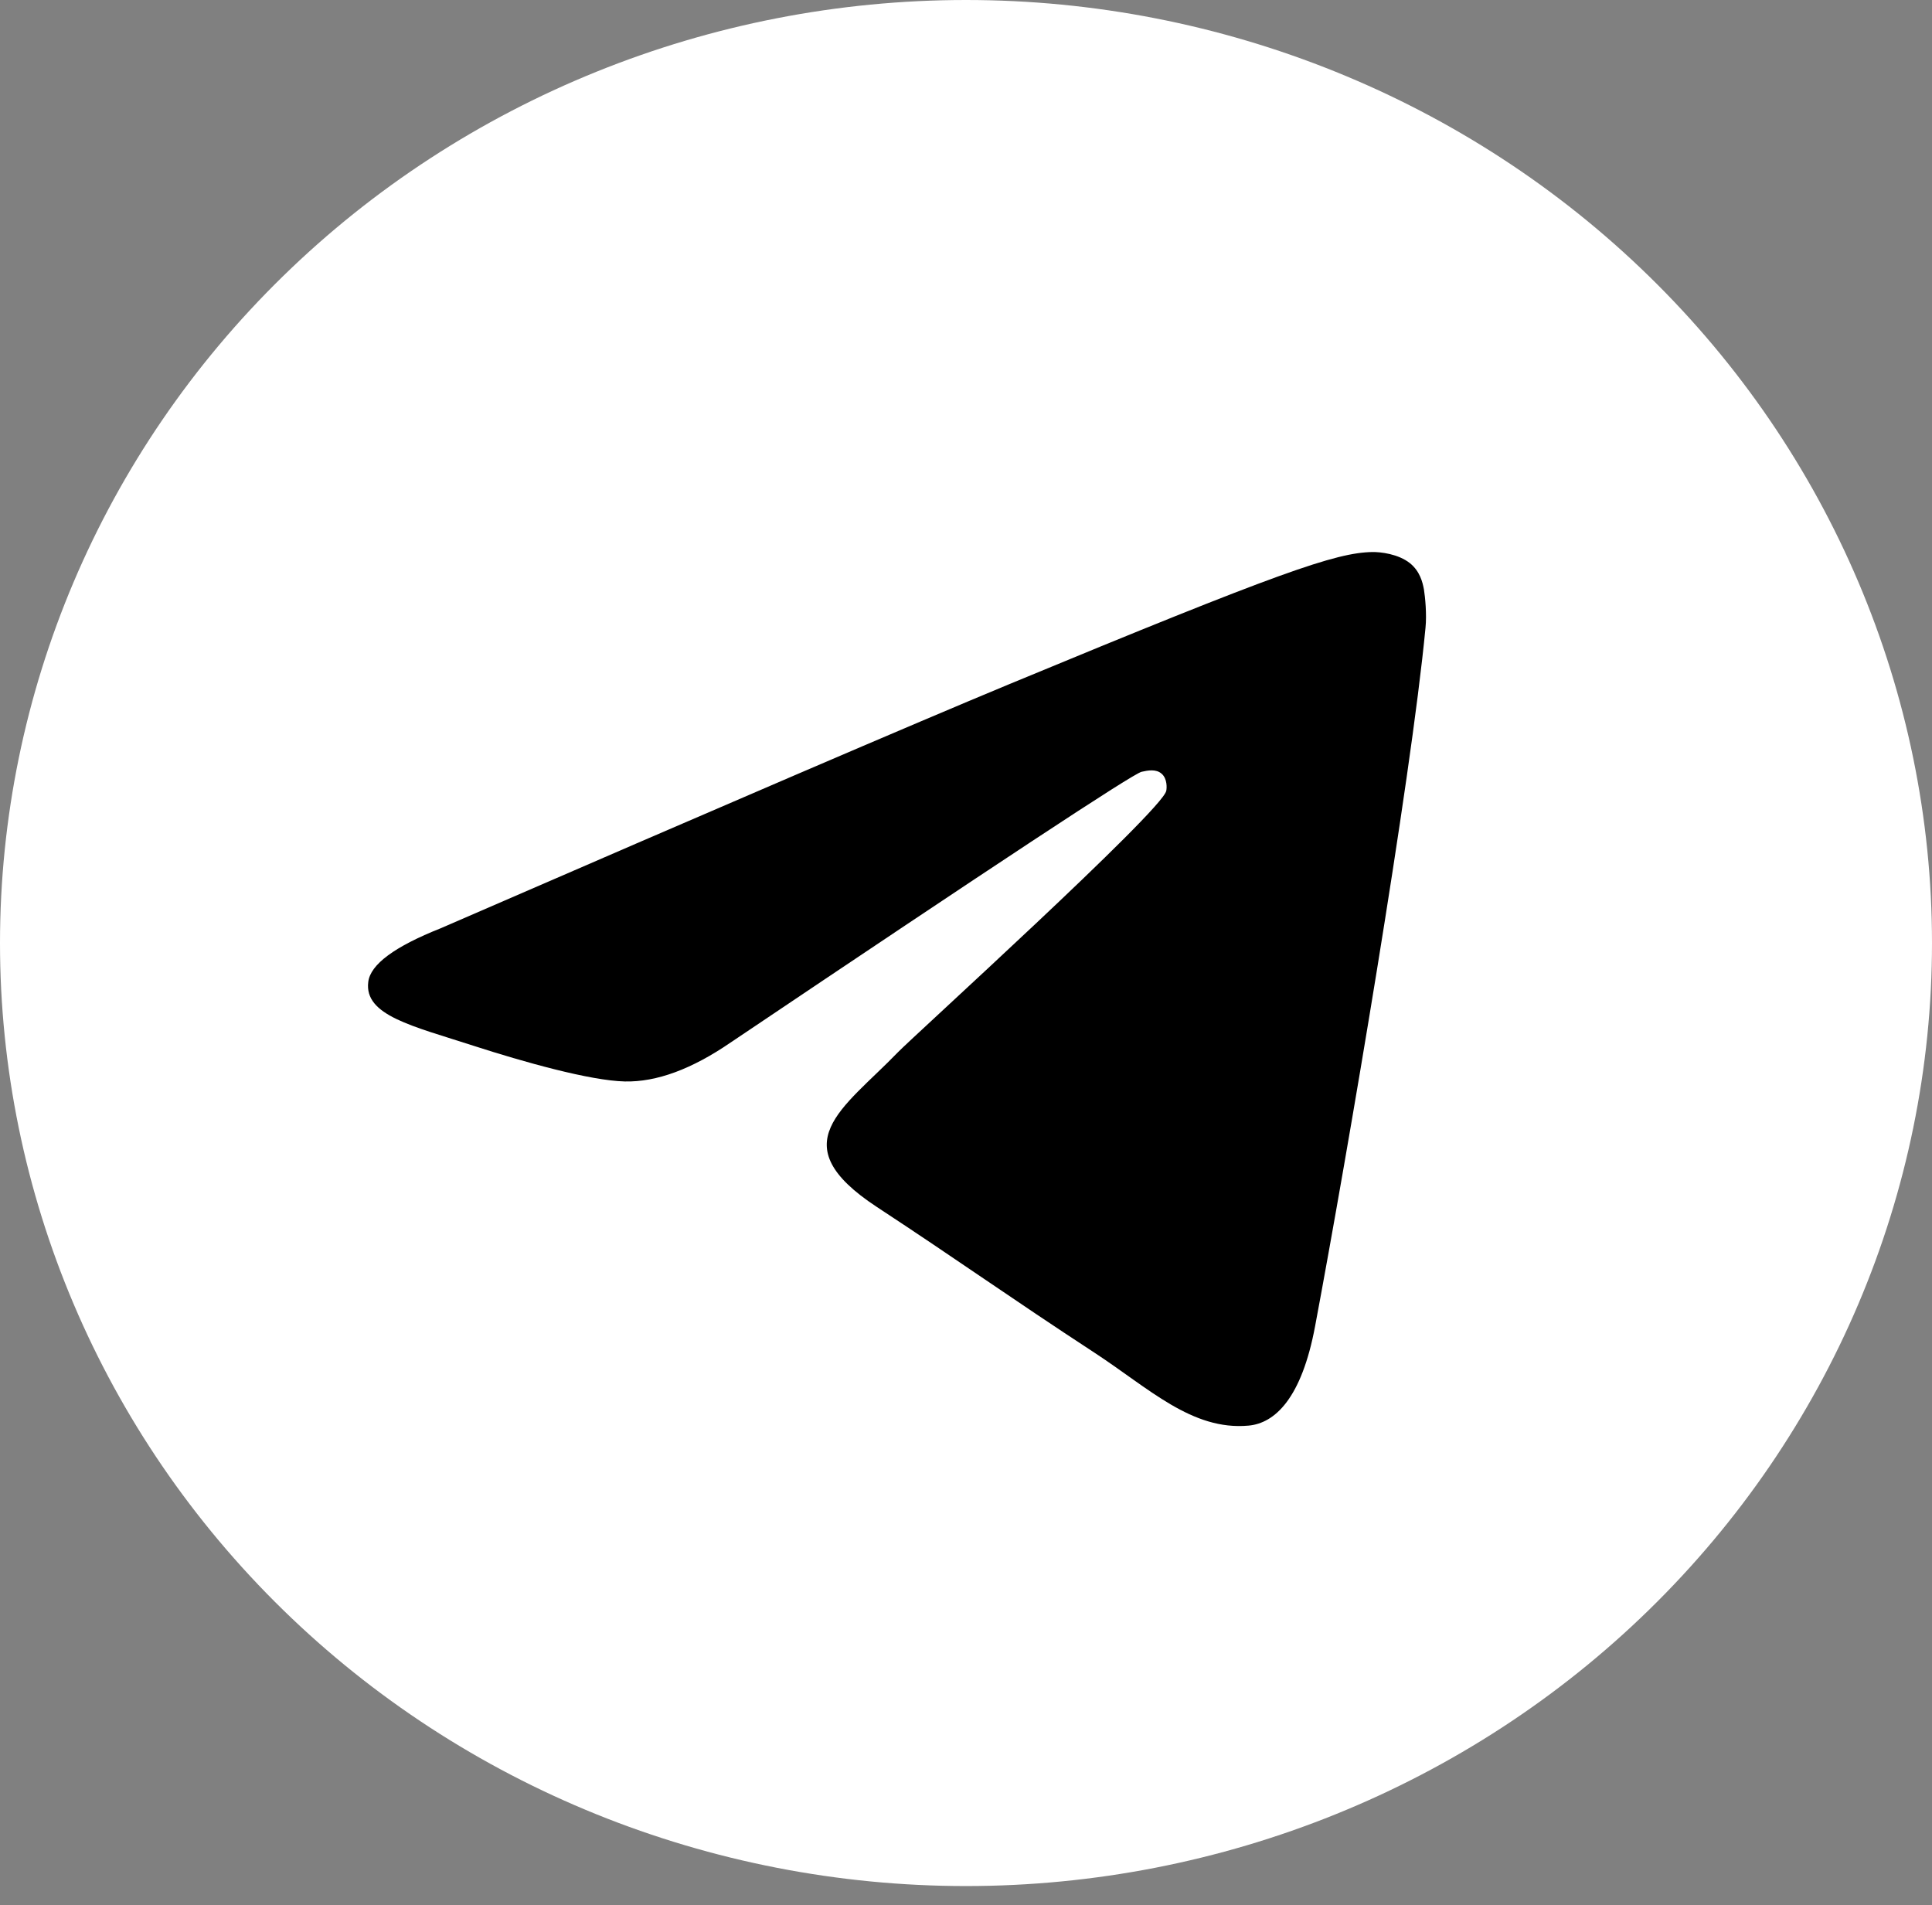 <svg width="72" height="71" viewBox="0 0 72 71" fill="none" xmlns="http://www.w3.org/2000/svg">
<rect x="0" y="0" width="72" height="71" fill="#808080" stroke="none"/>
<path d="M36 0C26.454 0 17.291 3.705 10.547 10.293C3.796 16.884 0.002 25.822 0 35.143C0 44.46 3.797 53.404 10.547 59.993C17.291 66.581 26.454 70.286 36 70.286C45.546 70.286 54.709 66.581 61.453 59.993C68.203 53.404 72 44.46 72 35.143C72 25.826 68.203 16.881 61.453 10.293C54.709 3.705 45.546 0 36 0Z" fill="white"/>
<path d="M16.424 34.593C27.01 29.997 34.068 26.967 37.596 25.503C47.683 21.322 49.776 20.596 51.144 20.572C51.444 20.567 52.114 20.641 52.551 20.993C52.914 21.29 53.016 21.691 53.067 21.973C53.112 22.255 53.175 22.896 53.124 23.398C52.579 29.12 50.213 43.007 49.011 49.416C48.506 52.129 47.502 53.038 46.532 53.127C44.421 53.32 42.821 51.738 40.779 50.404C37.585 48.316 35.781 47.016 32.678 44.979C29.092 42.624 31.418 41.33 33.461 39.215C33.994 38.661 43.286 30.238 43.462 29.475C43.485 29.379 43.508 29.023 43.292 28.835C43.082 28.647 42.77 28.711 42.543 28.762C42.22 28.834 37.12 32.198 27.226 38.852C25.779 39.844 24.469 40.327 23.289 40.302C21.995 40.274 19.499 39.571 17.644 38.971C15.375 38.234 13.565 37.844 13.724 36.593C13.803 35.941 14.705 35.275 16.424 34.593Z" fill="black"/>
</svg>
